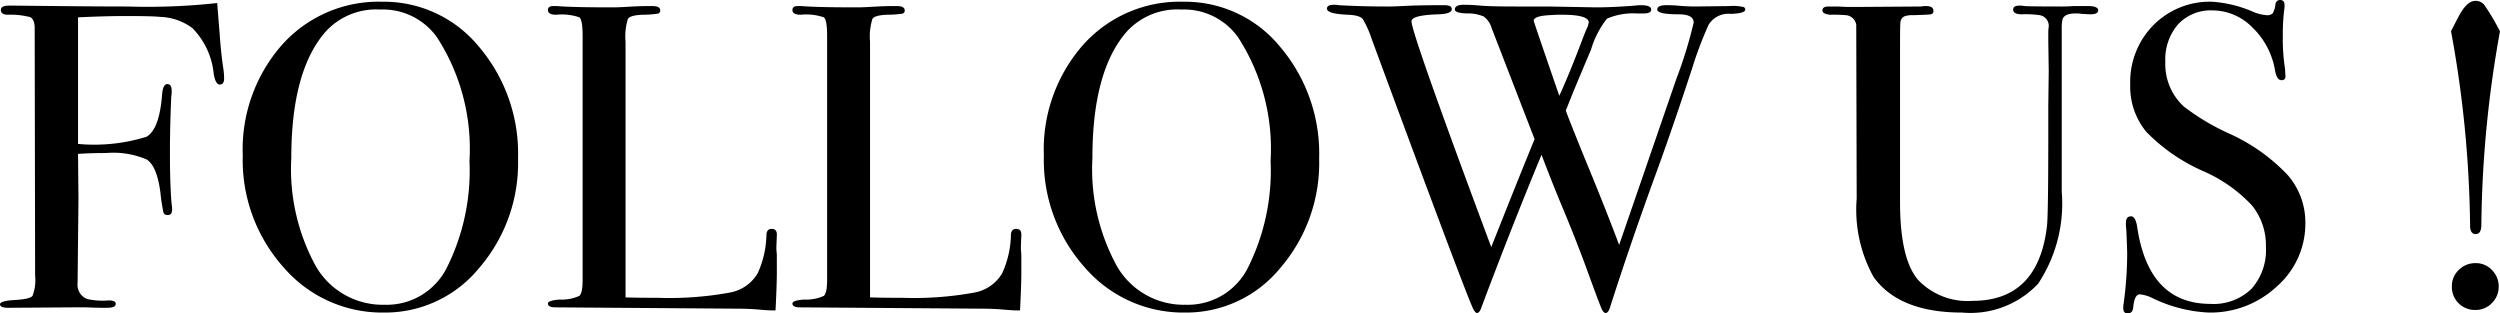 <svg xmlns="http://www.w3.org/2000/svg" width="115.34" height="14.46" viewBox="0 0 115.34 14.46"><path d="M10.34 3.62q0 .28-.2.28t-.28-.5a3.491 3.491 0 00-.98-2.1A2.616 2.616 0 007.4.78Q7.04.74 5.8.74q-.92 0-2.2.06v5.84a8.117 8.117 0 003.16-.33q.6-.35.72-1.97.04-.46.24-.46t.2.3a1.873 1.873 0 01-.02.3q-.06 1.38-.06 2.56 0 1.52.08 2.4a1.066 1.066 0 01.02.24q0 .24-.2.24a.185.185 0 01-.2-.12 8.731 8.731 0 01-.14-.92q-.16-1.22-.63-1.52a3.891 3.891 0 00-1.87-.3q-.74 0-1.3.04l.02 2.04-.04 3.92a.694.694 0 00.46.74 3.381 3.381 0 00.98.06q.32 0 .32.16 0 .18-.4.18h-.2q-.28 0-.76-.02h-.62l-2.98.02q-.38 0-.38-.16t.69-.2q.69-.04.81-.19a2 2 0 00.12-.93L1.6 1.24Q1.58.88 1.39.79A3.523 3.523 0 00.36.68Q.04.68.04.46q0-.2.36-.2h.32l1.93.02Q4.62.3 5.88.3a29.649 29.649 0 004.14-.16l.12 1.5q.06.84.16 1.5a3.47 3.47 0 01.04.48zm13.56 3.7a7.416 7.416 0 01-1.79 5.04 5.6 5.6 0 01-4.39 2.06 6 6 0 01-4.64-2.09 7.419 7.419 0 01-1.88-5.15 7.3 7.3 0 011.81-5.11A5.979 5.979 0 0117.64.08a5.666 5.666 0 014.46 2.08 7.606 7.606 0 011.8 5.16zm-2.24.1a9.468 9.468 0 00-1.5-5.7A3.066 3.066 0 0017.54.44a3.161 3.161 0 00-2.48.98q-1.62 1.8-1.62 5.86a9.319 9.319 0 001.13 5 3.558 3.558 0 003.17 1.78 3.1 3.1 0 002.86-1.68 10 10 0 001.06-4.96zm14.18 5.18q0 .52-.06 1.72h-.22q-.12 0-.58-.04t-1.04-.04l-8.32-.06q-.34 0-.34-.18 0-.14.54-.18a1.956 1.956 0 00.91-.17q.15-.13.15-.75V1.66q0-.74-.15-.86a2.515 2.515 0 00-1.07-.12q-.38 0-.38-.22 0-.18.24-.18h.18q.66.06 2.62.06.18 0 .7-.03t.86-.03h.22q.36 0 .36.2a.14.14 0 01-.11.15 4.829 4.829 0 01-.69.05q-.58.02-.69.19a2.739 2.739 0 00-.11 1.05v11.8q.54.02 1.5.02a15.491 15.491 0 003.3-.24 1.866 1.866 0 001.3-.9 4.447 4.447 0 00.4-1.78q.02-.26.24-.26.26 0 .24.3l-.02.5v.18a1.978 1.978 0 01.02.28zm11.28 0q0 .52-.06 1.72h-.22q-.12 0-.58-.04t-1.04-.04l-8.32-.06q-.34 0-.34-.18 0-.14.54-.18a1.956 1.956 0 00.91-.17q.15-.13.15-.75V1.66q0-.74-.15-.86a2.515 2.515 0 00-1.07-.12q-.38 0-.38-.22 0-.18.24-.18h.18q.66.06 2.62.06.18 0 .7-.03t.86-.03h.22q.36 0 .36.2a.14.14 0 01-.11.15 4.83 4.83 0 01-.69.05q-.58.02-.69.19a2.739 2.739 0 00-.11 1.05v11.8q.54.02 1.5.02a15.491 15.491 0 003.3-.24 1.866 1.866 0 001.3-.9 4.447 4.447 0 00.4-1.78q.02-.26.24-.26.26 0 .24.3l-.02.5v.18a1.978 1.978 0 01.02.28zm13.74-5.28a7.416 7.416 0 01-1.79 5.04 5.6 5.6 0 01-4.39 2.06 6 6 0 01-4.64-2.09 7.419 7.419 0 01-1.88-5.15 7.3 7.3 0 011.81-5.11A5.979 5.979 0 0154.6.08a5.666 5.666 0 014.46 2.08 7.606 7.606 0 011.8 5.16zm-2.24.1a9.468 9.468 0 00-1.5-5.7A3.066 3.066 0 0054.5.44a3.161 3.161 0 00-2.48.98q-1.62 1.8-1.62 5.86a9.319 9.319 0 001.13 5 3.558 3.558 0 003.17 1.78 3.1 3.1 0 002.86-1.68 10 10 0 001.06-4.96zM80.52.44q0 .18-.68.2a1.064 1.064 0 00-1.01.5 17.29 17.29 0 00-.77 2.04q-.9 2.74-1.6 4.66-1.2 3.28-2.18 6.34-.08.26-.2.26-.1 0-.19-.2t-.53-1.4q-.56-1.56-1.22-3.14-.52-1.24-1.02-2.56-1.4 3.38-2.78 7.06-.08.24-.2.24-.1 0-.24-.34-.62-1.48-4.6-12.26a4.873 4.873 0 00-.42-.95q-.14-.19-.7-.21-.96-.04-.96-.28 0-.18.32-.18a1.242 1.242 0 01.24.02q1.06.06 2.28.06.24 0 .83-.03t1.53-.03h.22q.34 0 .34.18 0 .22-.62.24-1.24.04-1.24.32 0 .56 3.68 10.42 1.34-3.38 2-4.98L68.82 1.3a1.016 1.016 0 00-.37-.54 1.841 1.841 0 00-.77-.14q-.56-.02-.56-.18 0-.22.42-.22.32 0 .78.04t1.6.04h1.52l2.2.04q.74 0 1.78-.08a1.723 1.723 0 01.28-.02q.48 0 .48.2 0 .18-.34.18h-.34a3.028 3.028 0 00-1.36.24 4.254 4.254 0 00-.74 1.44q-.24.56-.8 1.9l-.36.9q.14.4.88 2.22.96 2.32 1.58 3.98 1.12-3.24 2.64-7.66a20.182 20.182 0 00.8-2.6q0-.38-.7-.38-.98 0-.98-.22 0-.2.4-.2.34 0 .54.02.44.04.8.04l1.6-.02a2.038 2.038 0 01.66.05.143.143 0 01.06.11zm-7.22.6q0-.36-1.24-.36h-.24l-.34.02q-.72.04-.72.26 0 .04 1.18 3.46.46-1 1.08-2.64.08-.22.24-.58zM96.8.48q0 .18-.36.18-.06 0-.4-.02a1.509 1.509 0 00-.28-.02q-.5 0-.6.26a1.861 1.861 0 00-.04.46v7.5a6.684 6.684 0 01-1.09 4.25 4.283 4.283 0 01-3.51 1.33q-2.9 0-4.08-1.64a6.422 6.422 0 01-.78-3.62l-.02-8.02a.526.526 0 00-.48-.44 7.254 7.254 0 00-.74-.02q-.34-.04-.34-.2 0-.18.28-.18h.36q.1 0 .46.02h.58L88.62.3a1.242 1.242 0 01.24-.02q.34 0 .34.22a.14.14 0 01-.12.16q-.12.02-.8.04a1.188 1.188 0 00-.38.04.321.321 0 00-.22.28q-.02.08-.02 1.14v7.16q0 2.64.84 3.6a3.145 3.145 0 002.5.96q3.04 0 3.44-3.46.06-.52.06-4.4V4.88l.02-1.6-.02-1.38v-.44a1.812 1.812 0 01.02-.22.5.5 0 00-.42-.54 4.551 4.551 0 00-.82-.04q-.4 0-.4-.22 0-.18.28-.18a1.371 1.371 0 01.26.02q.24.02 1.74.02.22 0 .5-.02h.68q.46 0 .46.2zm9.56 9.8a3.843 3.843 0 01-1.31 2.93 4.479 4.479 0 01-3.15 1.21 6.617 6.617 0 01-2.58-.66 1.658 1.658 0 00-.6-.18q-.24 0-.3.58-.02.3-.26.3-.2 0-.2-.24a1.066 1.066 0 01.02-.24 17.461 17.461 0 00.16-2.26q0-.2-.04-1.12a2.032 2.032 0 01-.02-.32q0-.3.24-.3.2 0 .28.48.52 3.56 3.38 3.56a2.513 2.513 0 001.89-.69 2.684 2.684 0 00.67-1.95 2.909 2.909 0 00-.65-1.91 6.781 6.781 0 00-2.23-1.57 8.321 8.321 0 01-2.64-1.82 3.272 3.272 0 01-.74-2.18 3.731 3.731 0 011.07-2.74 3.655 3.655 0 012.71-1.08 5.691 5.691 0 011.88.46 1.984 1.984 0 00.62.16.386.386 0 00.29-.08 1.044 1.044 0 00.13-.42.212.212 0 01.22-.2q.2 0 .2.24a1.066 1.066 0 01-.02.24 9.543 9.543 0 00-.06 1.16 9.067 9.067 0 00.1 1.52l.02.32q.02.22-.18.22-.22 0-.3-.46a3.57 3.57 0 00-1.04-1.97 2.589 2.589 0 00-1.84-.79 2.057 2.057 0 00-1.59.64 2.467 2.467 0 00-.59 1.74 2.648 2.648 0 00.86 2.06 10.509 10.509 0 002.08 1.24 8.531 8.531 0 012.7 1.91 3.328 3.328 0 01.82 2.21zm8.98-8.84a52.467 52.467 0 00-.86 8.92q0 .44-.26.44t-.26-.4a52.03 52.03 0 00-.88-8.96q.42-.82.44-.84.34-.56.68-.56a.505.505 0 01.41.18 9.55 9.55 0 01.63 1.04zm-.06 11.78a1.055 1.055 0 01-.31.76 1.029 1.029 0 01-.77.32 1.045 1.045 0 01-.77-.31 1.045 1.045 0 01-.31-.77 1.029 1.029 0 01.32-.77 1.079 1.079 0 01.78-.31 1.006 1.006 0 01.75.32 1.055 1.055 0 01.31.76z"/></svg>